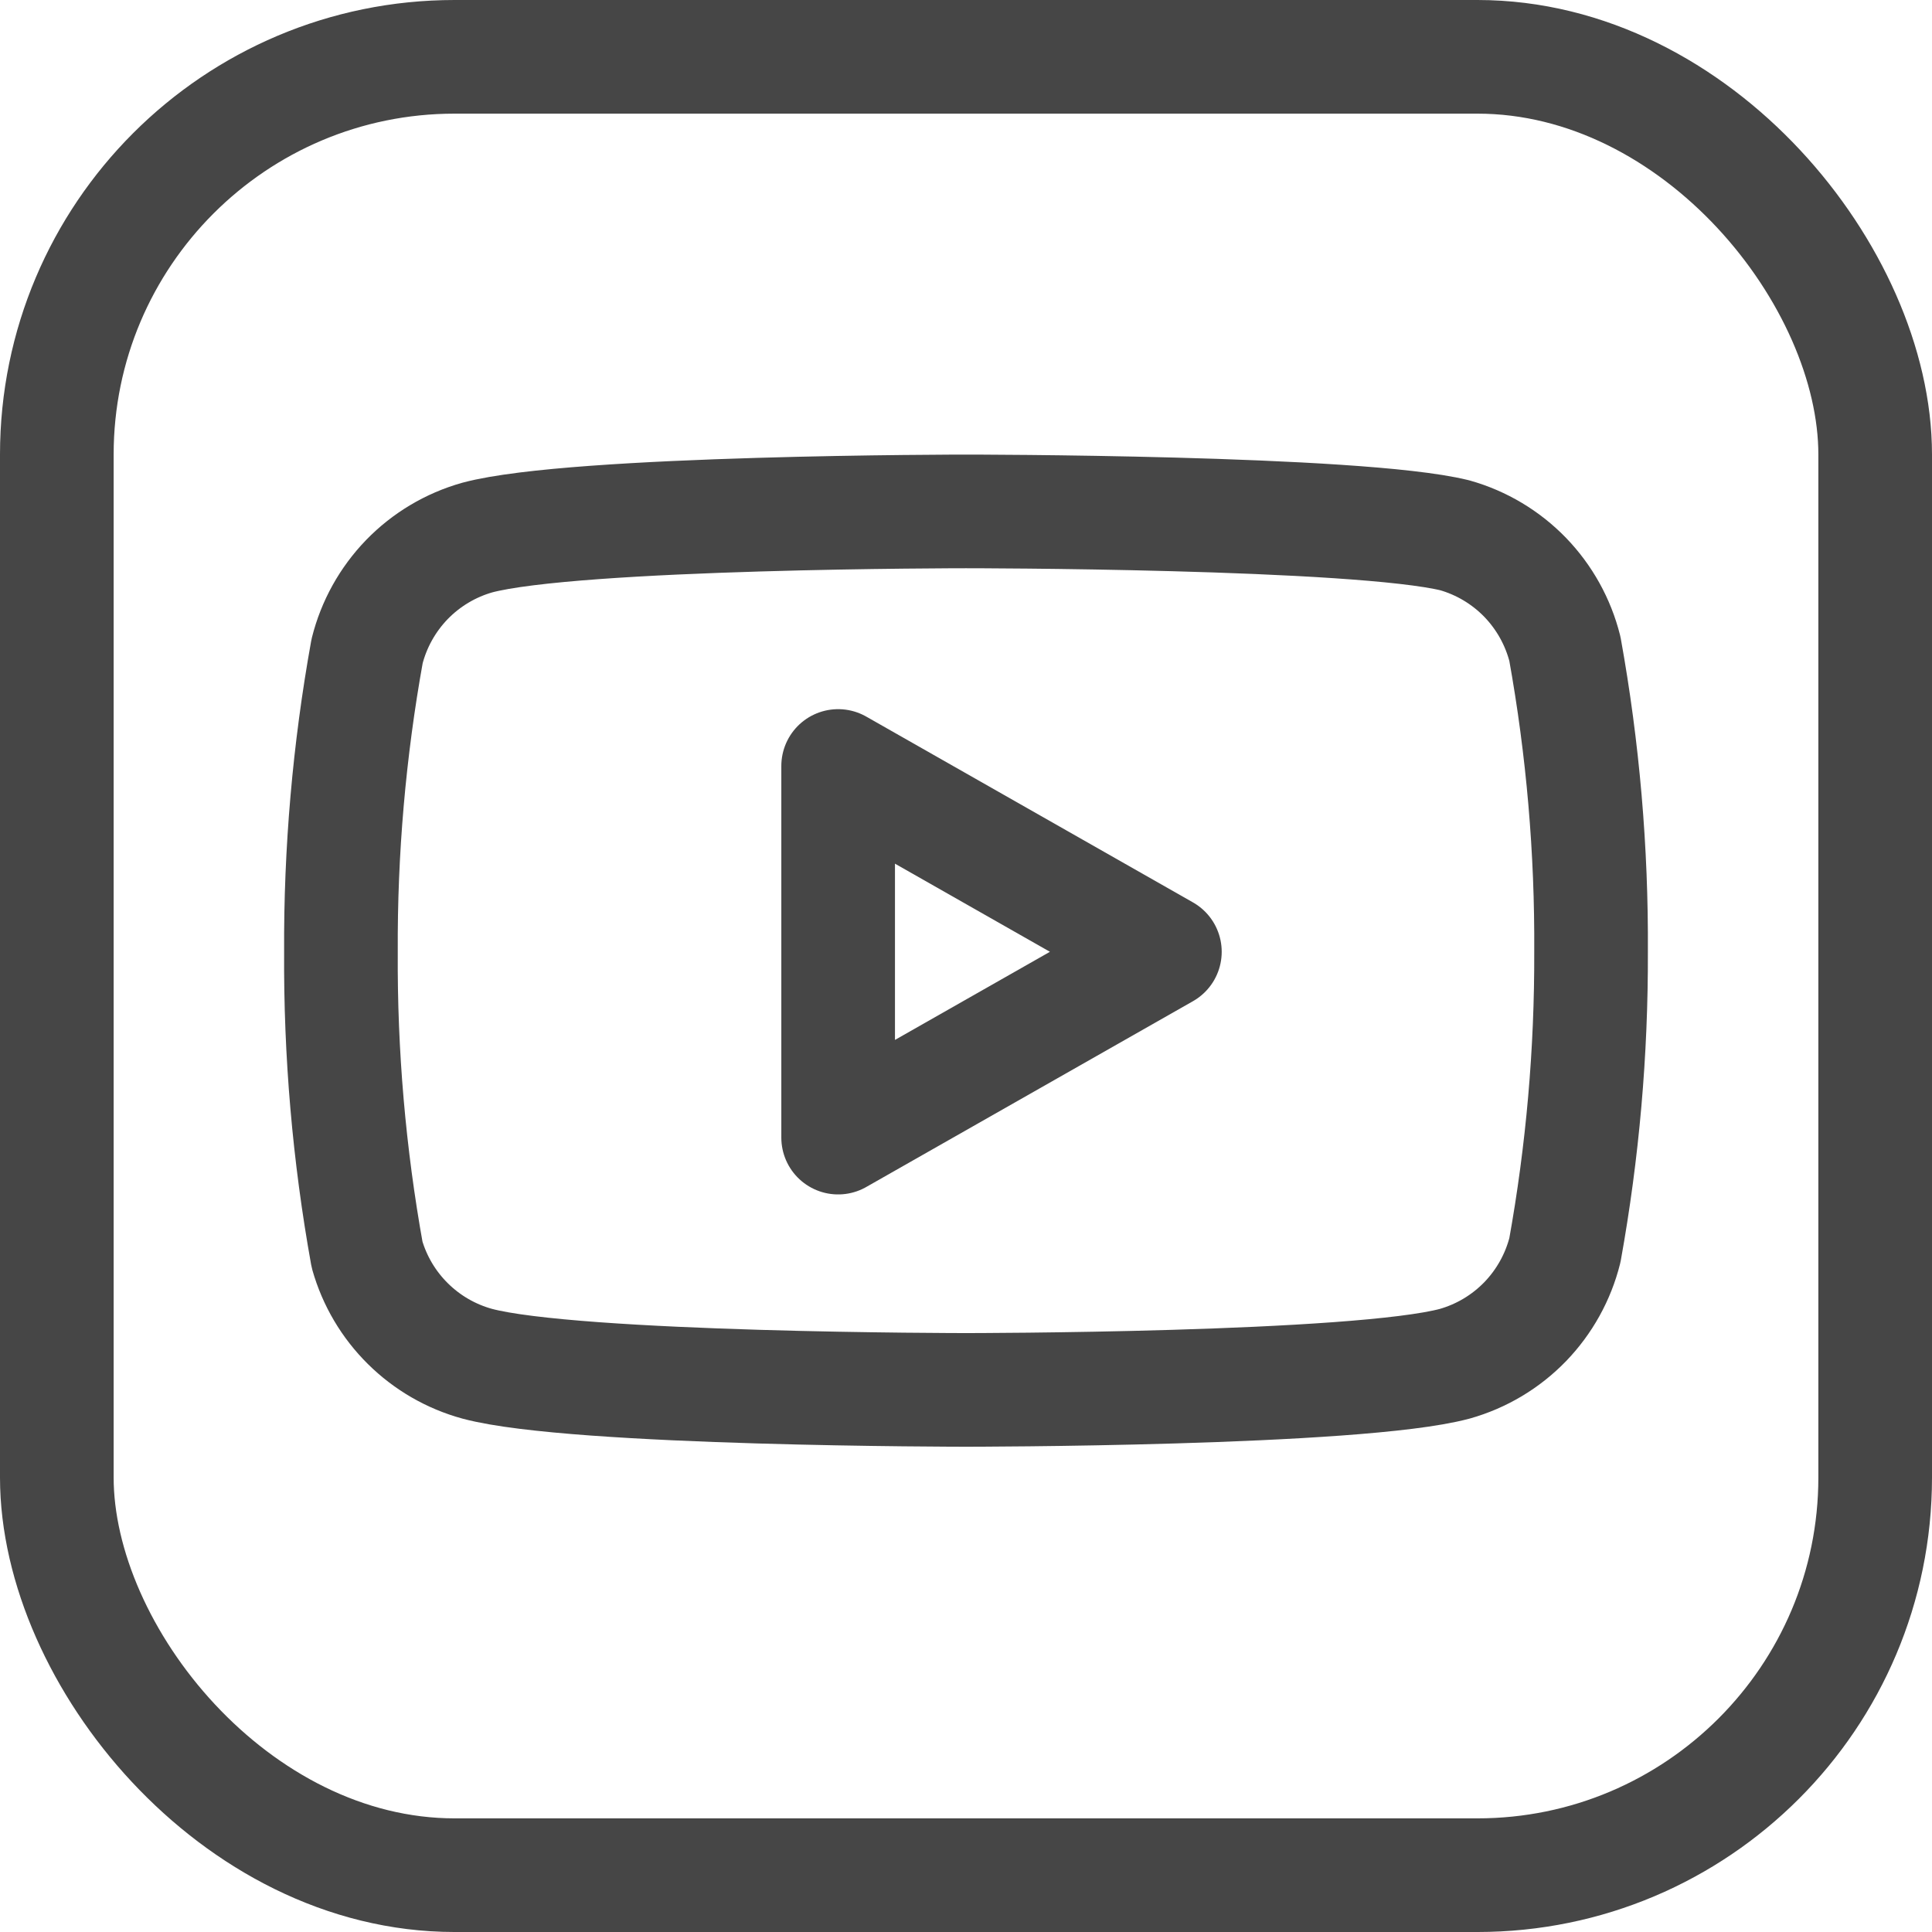 <svg width="34" height="34" viewBox="0 0 34 34" fill="none" xmlns="http://www.w3.org/2000/svg">
<rect x="1" y="1" width="32" height="32" rx="7" stroke="#464646" stroke-width="2"/>
<path d="M27.54 11.42C27.421 10.945 27.179 10.511 26.839 10.159C26.498 9.808 26.071 9.553 25.6 9.42C23.88 9 17 9 17 9C17 9 10.12 9 8.4 9.46C7.929 9.593 7.502 9.848 7.161 10.199C6.821 10.551 6.579 10.985 6.46 11.46C6.145 13.206 5.991 14.976 6 16.75C5.989 18.537 6.143 20.321 6.46 22.08C6.591 22.54 6.838 22.958 7.178 23.294C7.518 23.631 7.939 23.874 8.4 24C10.12 24.46 17 24.46 17 24.46C17 24.46 23.88 24.46 25.6 24C26.071 23.867 26.498 23.612 26.839 23.261C27.179 22.909 27.421 22.475 27.54 22C27.852 20.268 28.006 18.51 28 16.75C28.011 14.963 27.857 13.179 27.54 11.42Z" stroke="#464646" stroke-width="2" stroke-linecap="round" stroke-linejoin="round"/>
<path d="M14.75 20.02L20.5 16.75L14.75 13.48V20.02Z" stroke="#464646" stroke-width="2" stroke-linecap="round" stroke-linejoin="round"/>
</svg>
